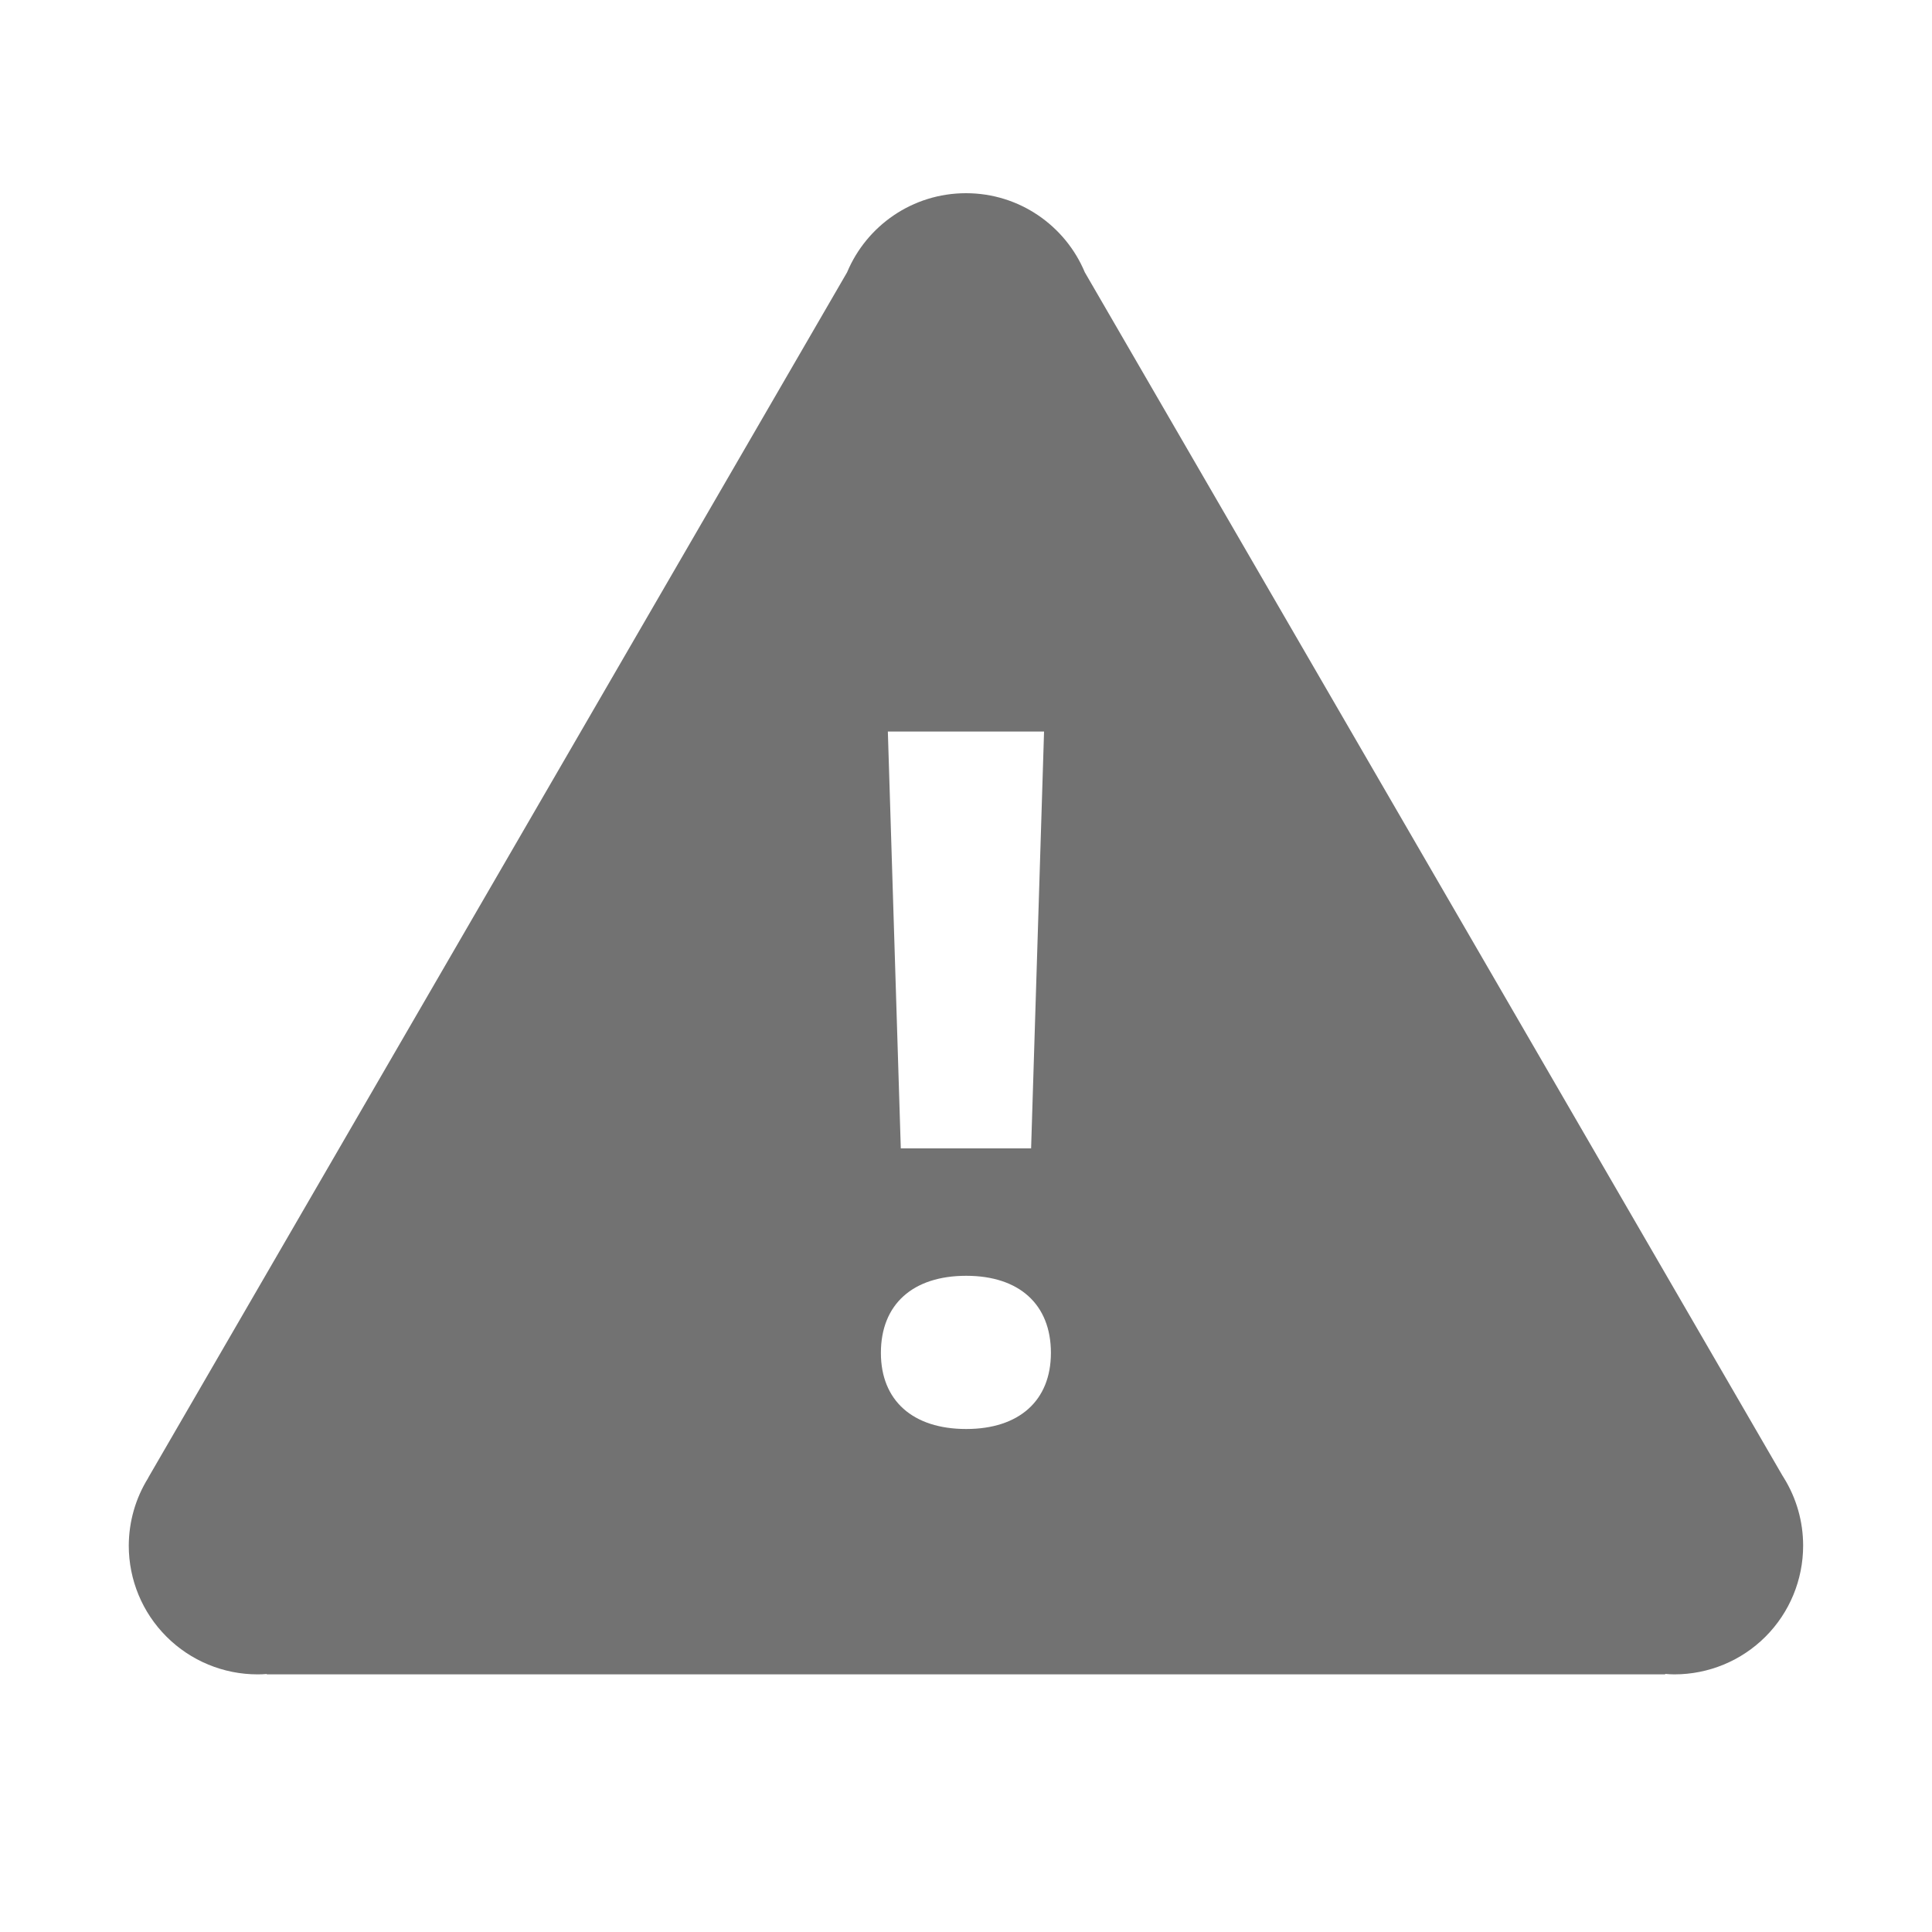 <svg width="20" height="20" viewBox="0 0 20 20" fill="none" xmlns="http://www.w3.org/2000/svg">
<path d="M10 2C9.445 2 8.97 2.338 8.769 2.819L1.534 15.298V15.3C1.403 15.51 1.334 15.752 1.333 16C1.333 16.354 1.473 16.693 1.724 16.943C1.974 17.193 2.313 17.333 2.666 17.333C2.698 17.333 2.729 17.332 2.76 17.329L2.763 17.333H10H17.237L17.239 17.328C17.27 17.331 17.302 17.333 17.333 17.333C17.687 17.333 18.026 17.193 18.276 16.943C18.526 16.693 18.666 16.354 18.666 16C18.666 15.752 18.597 15.509 18.466 15.298L18.455 15.28C18.455 15.28 18.454 15.279 18.454 15.279L11.23 2.819C11.029 2.338 10.554 2 10 2ZM9.191 7.573H10.808L10.674 11.888H9.325L9.191 7.573ZM10.002 13.207C10.55 13.207 10.879 13.502 10.879 14.005C10.879 14.499 10.55 14.793 10.002 14.793C9.45 14.793 9.119 14.499 9.119 14.005C9.119 13.502 9.45 13.207 10.002 13.207Z" fill="#727272"/>
</svg>
